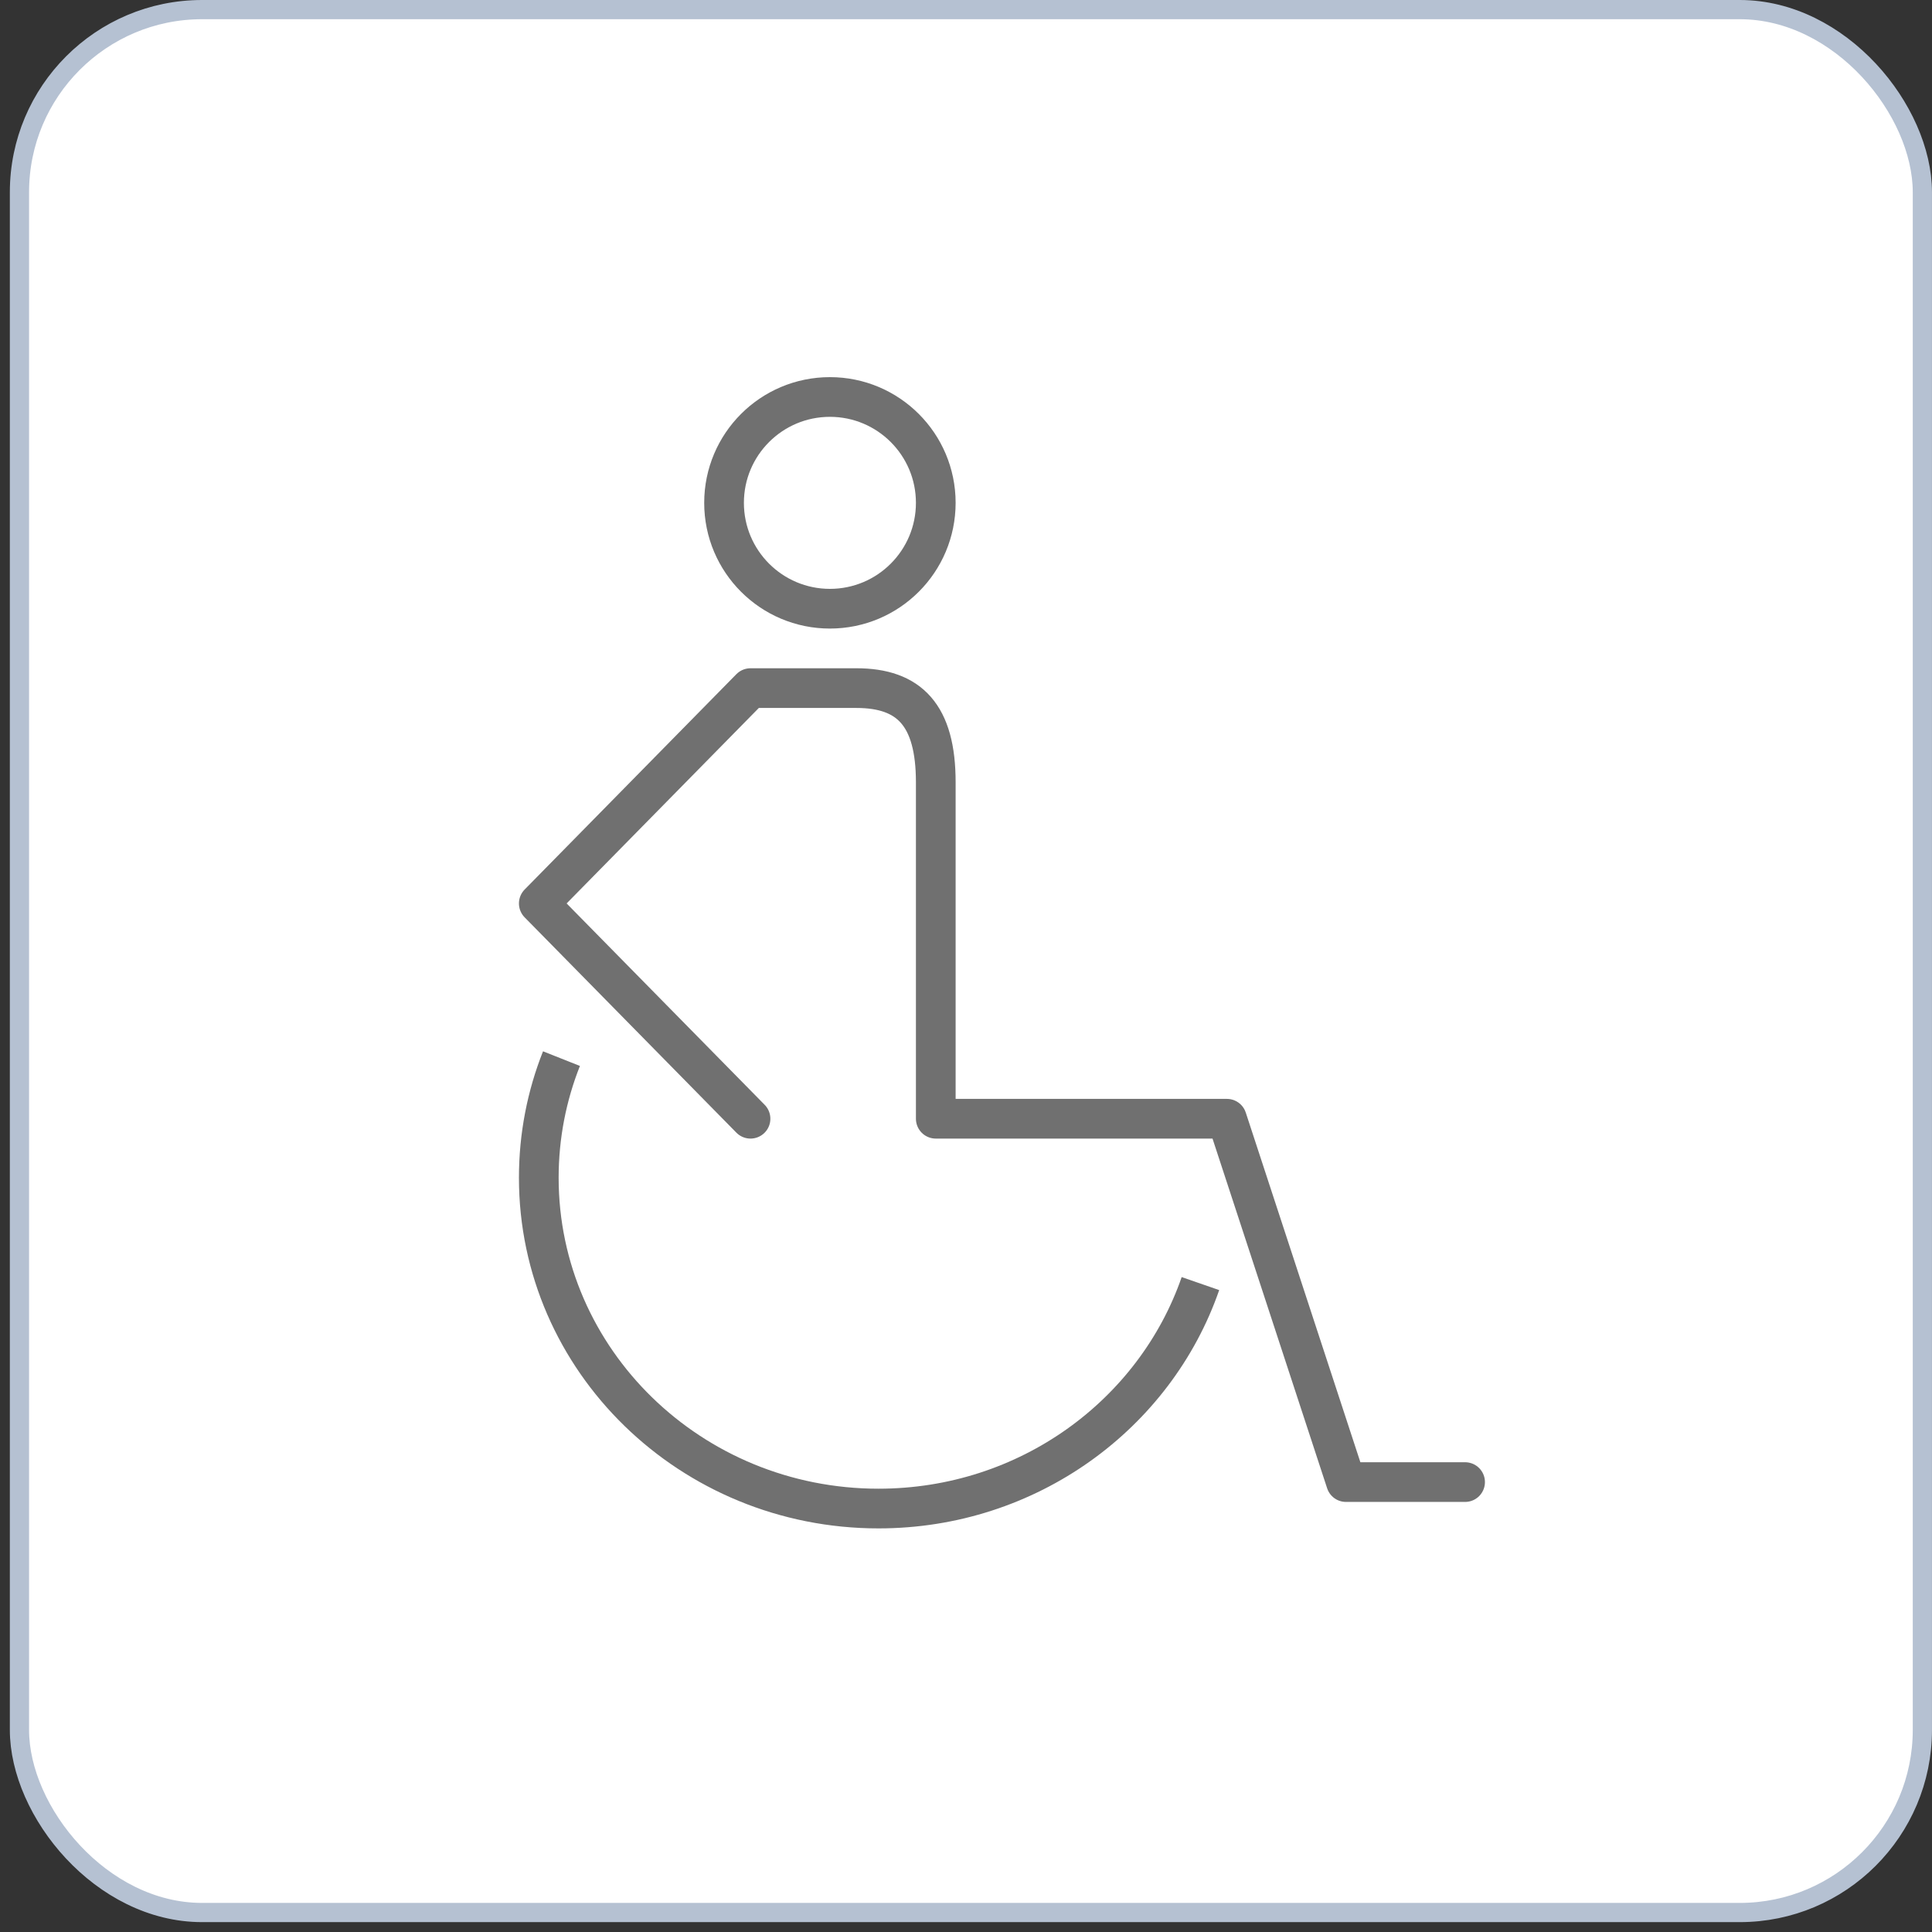 <svg width="73" height="73" viewBox="0 0 73 73" fill="none" xmlns="http://www.w3.org/2000/svg">
<rect x="0" y="0" width="73" height="73" fill="#333333" stroke="none"/>
<rect x="0.735" y="0.363" width="71.901" height="71.901" rx="6.9" fill="white"/>
<rect x="0.735" y="0.363" width="71.901" height="71.901" rx="6.9" stroke="#B5C1D2" stroke-width="0.726"/>
<path d="M21.215 40C20.661 41.396 20.358 42.914 20.358 44.5C20.358 51.404 26.105 57 33.194 57C38.846 57 43.645 53.442 45.358 48.5" stroke="#707070" stroke-width="1.5"/>
<circle cx="31.358" cy="19" r="4" stroke="#707070" stroke-width="1.5"/>
<path d="M28.358 42.271L20.358 34.136L28.358 26C29.025 26 30.758 26 32.358 26C34.358 26 35.358 27.017 35.358 29.559C35.358 31.593 35.358 38.881 35.358 42.271H46.358L50.858 56H55.358" stroke="#707070" stroke-width="1.5" stroke-linecap="round" stroke-linejoin="round"/>
</svg>

